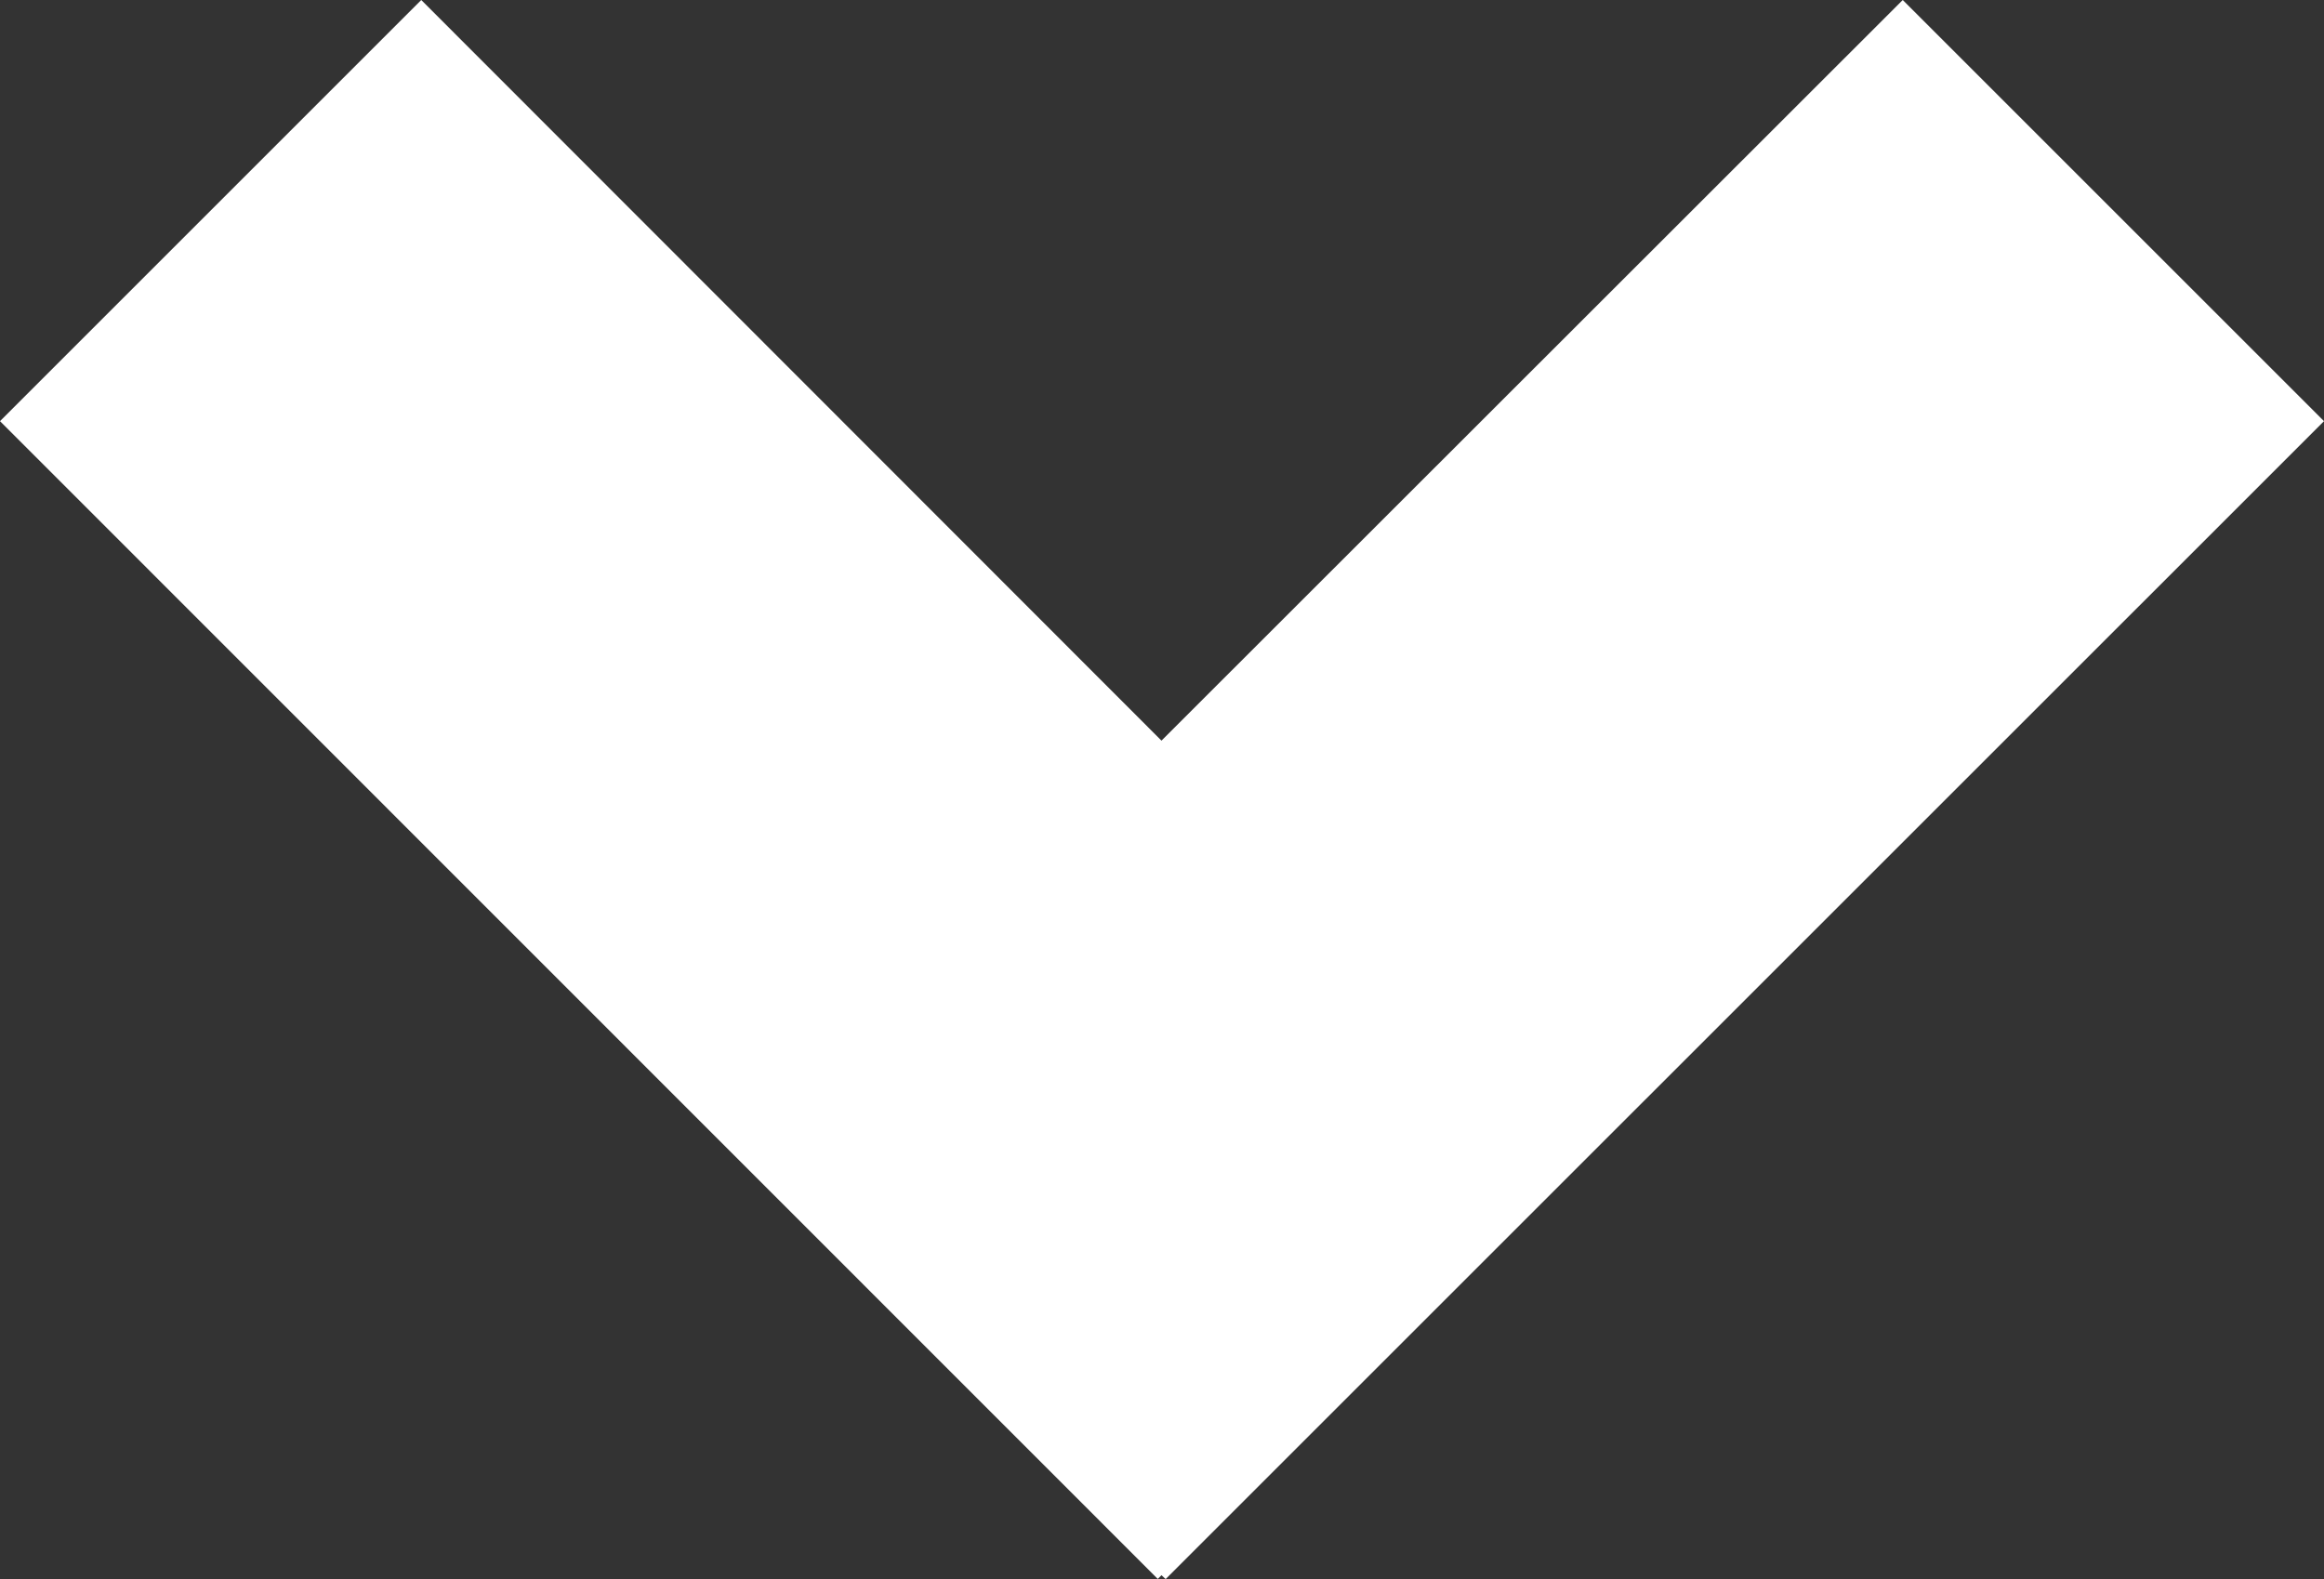 <svg xmlns="http://www.w3.org/2000/svg" width="15.607" height="10.607" viewBox="0 0 15.607 10.607">
  <rect x="0" y="0" width="15.607" height="10.607" fill="#333333" stroke="none"/>
  <path id="Union_1" data-name="Union 1" d="M7.8,10.581l-.025.025L0,2.829,2.829,0,7.8,4.975,12.778,0l2.829,2.829L7.828,10.607Z" fill="#fff"/>
</svg>
